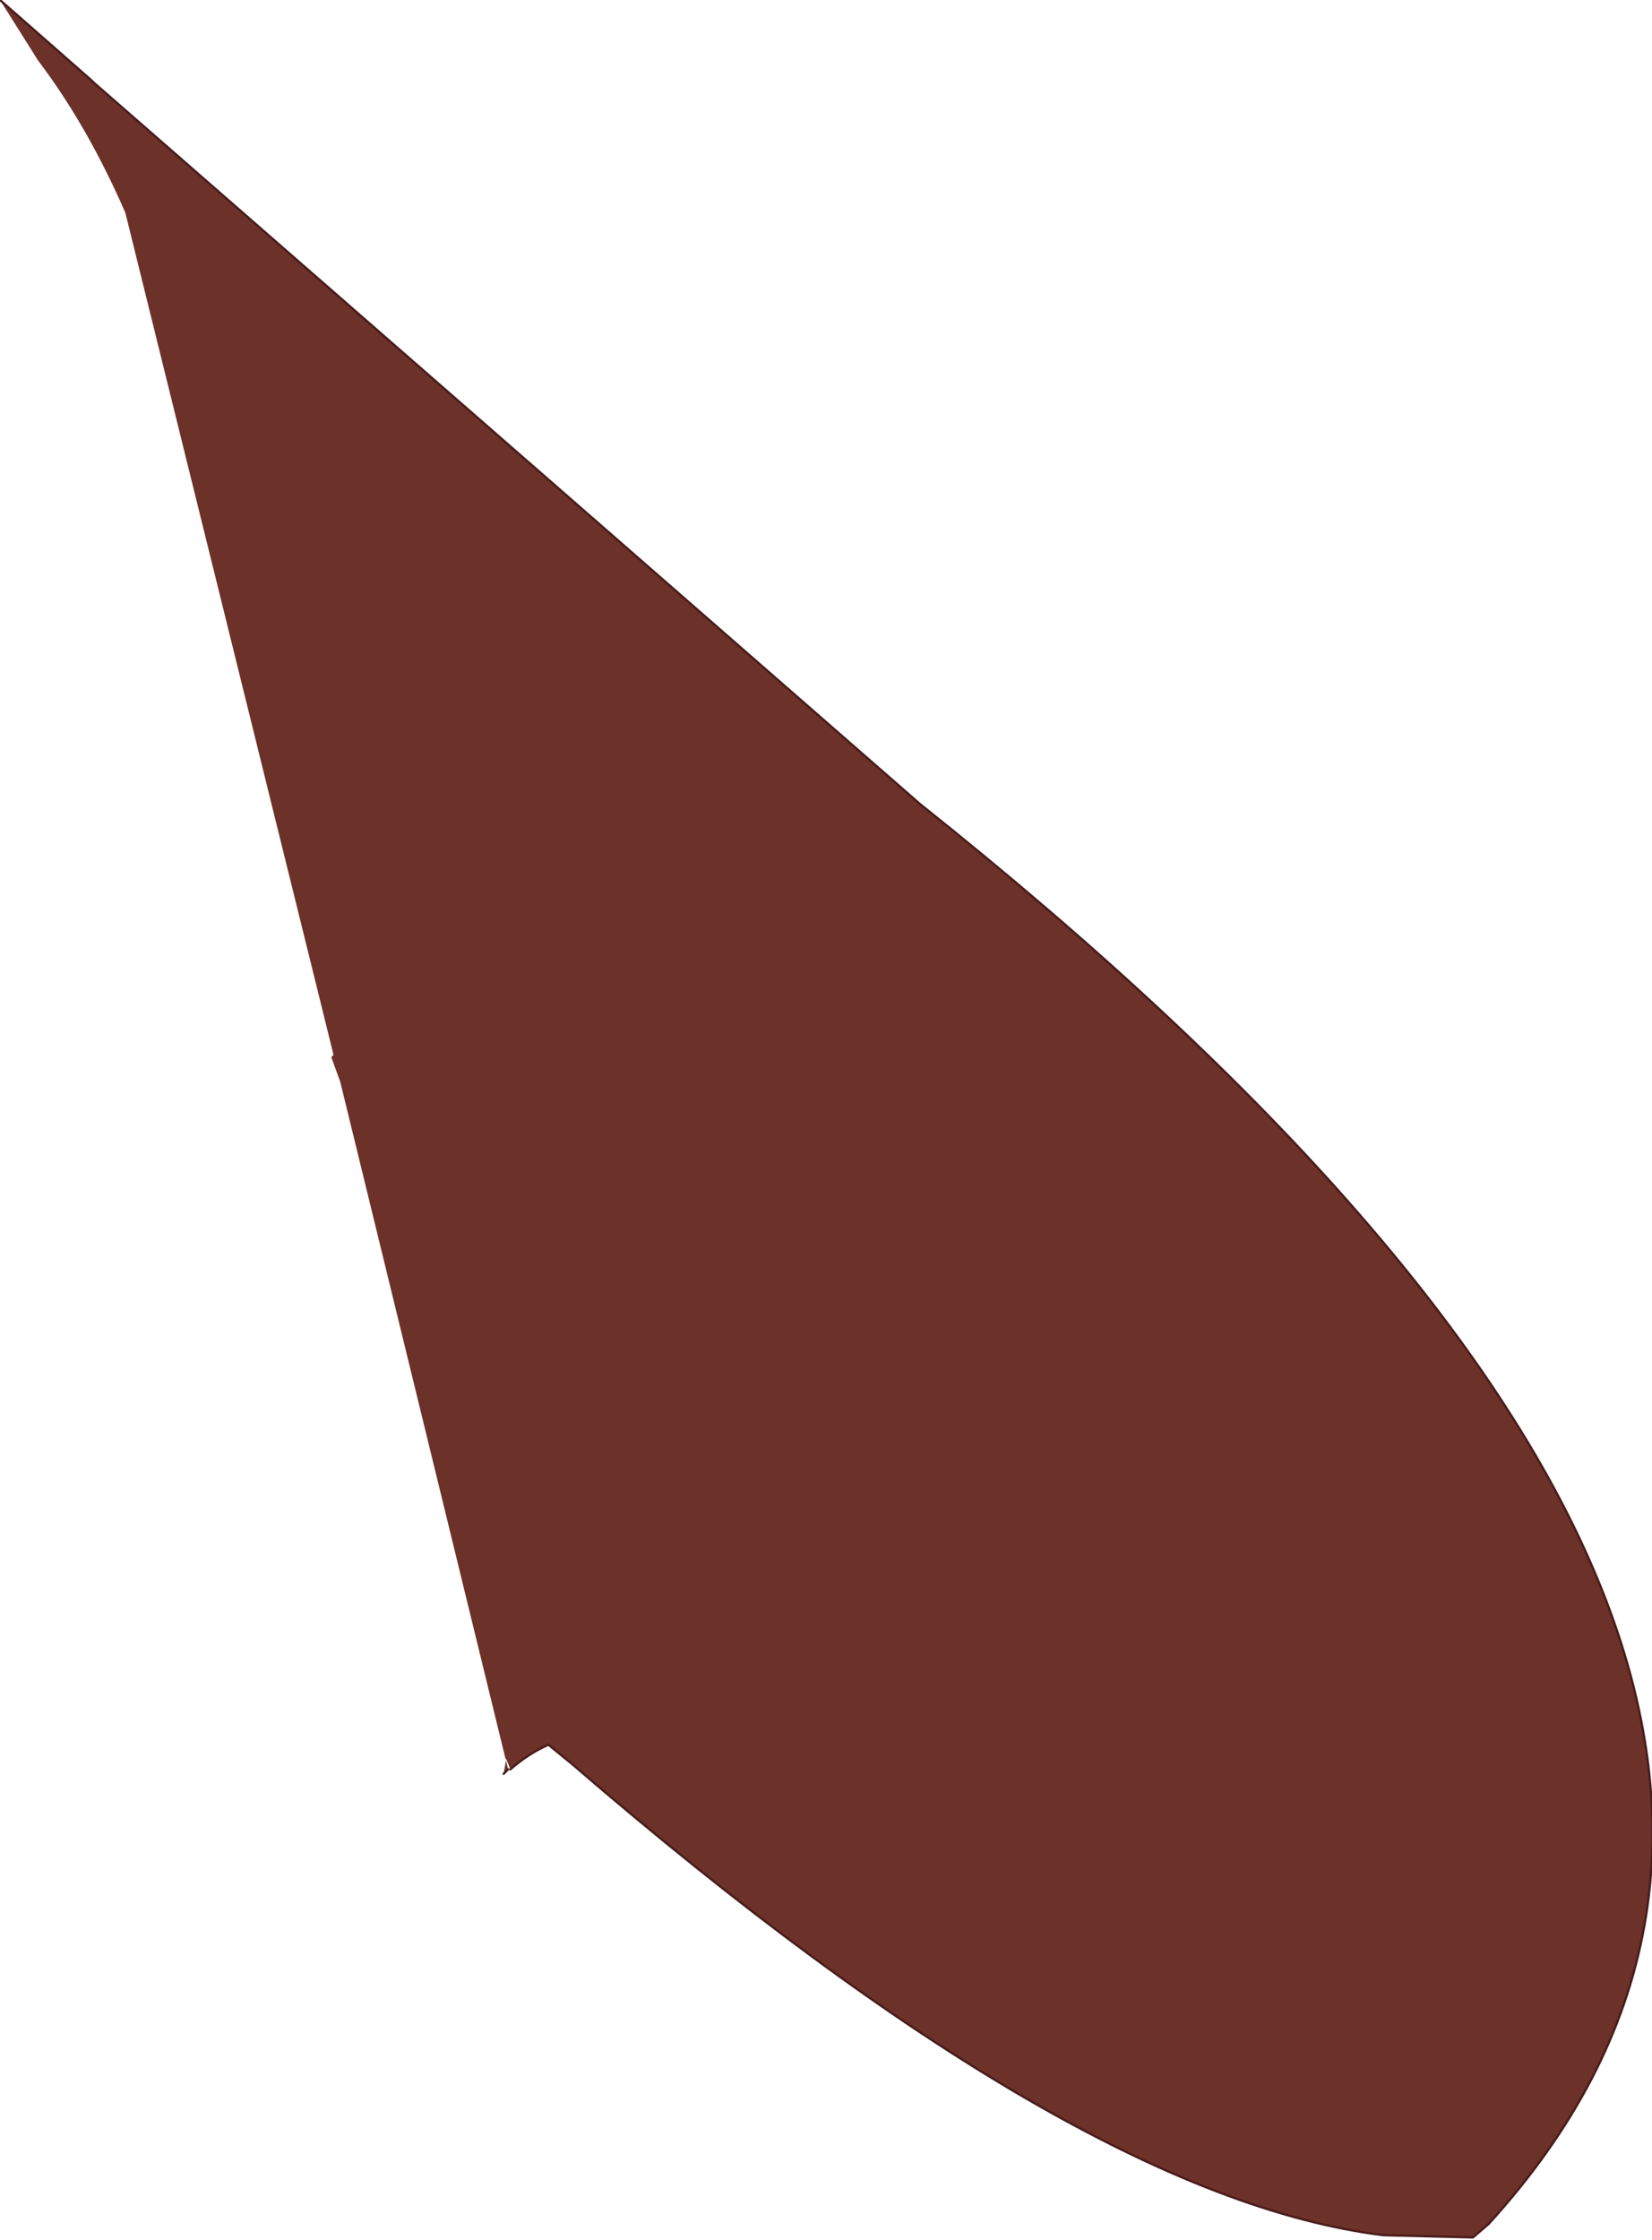 <?xml version="1.0" encoding="UTF-8" standalone="no"?>
<svg xmlns:xlink="http://www.w3.org/1999/xlink" height="50.0px" width="36.9px" xmlns="http://www.w3.org/2000/svg">
  <g transform="matrix(1.0, 0.0, 0.0, 1.0, 18.45, 25.0)">
    <path d="M-7.05 14.5 L-7.15 14.25 -7.15 14.3 -10.85 -0.85 -11.05 -1.4 -11.0 -1.45 -15.65 -20.25 Q-16.5 -22.2 -17.6 -23.65 L-18.45 -25.0 -16.4 -23.2 -16.35 -23.15 2.1 -7.05 Q26.2 12.15 14.8 24.65 L14.45 24.95 12.45 24.9 Q5.55 24.05 -5.65 14.4 L-6.2 13.95 Q-6.65 14.15 -7.05 14.5 M-7.2 14.6 L-7.15 14.3 -7.1 14.5 -7.2 14.6" fill="#6c3128" fill-rule="evenodd" stroke="none"/>
    <path d="M-7.05 14.5 Q-6.65 14.15 -6.2 13.95 L-5.65 14.4 Q5.55 24.05 12.45 24.9 L14.45 24.95 14.8 24.65 Q26.2 12.15 2.1 -7.05 L-16.35 -23.15 -16.4 -23.2 -18.45 -25.0 M-7.2 14.6 L-7.1 14.5" fill="none" stroke="#481c1c" stroke-linecap="round" stroke-linejoin="round" stroke-width="0.05"/>
  </g>
</svg>

